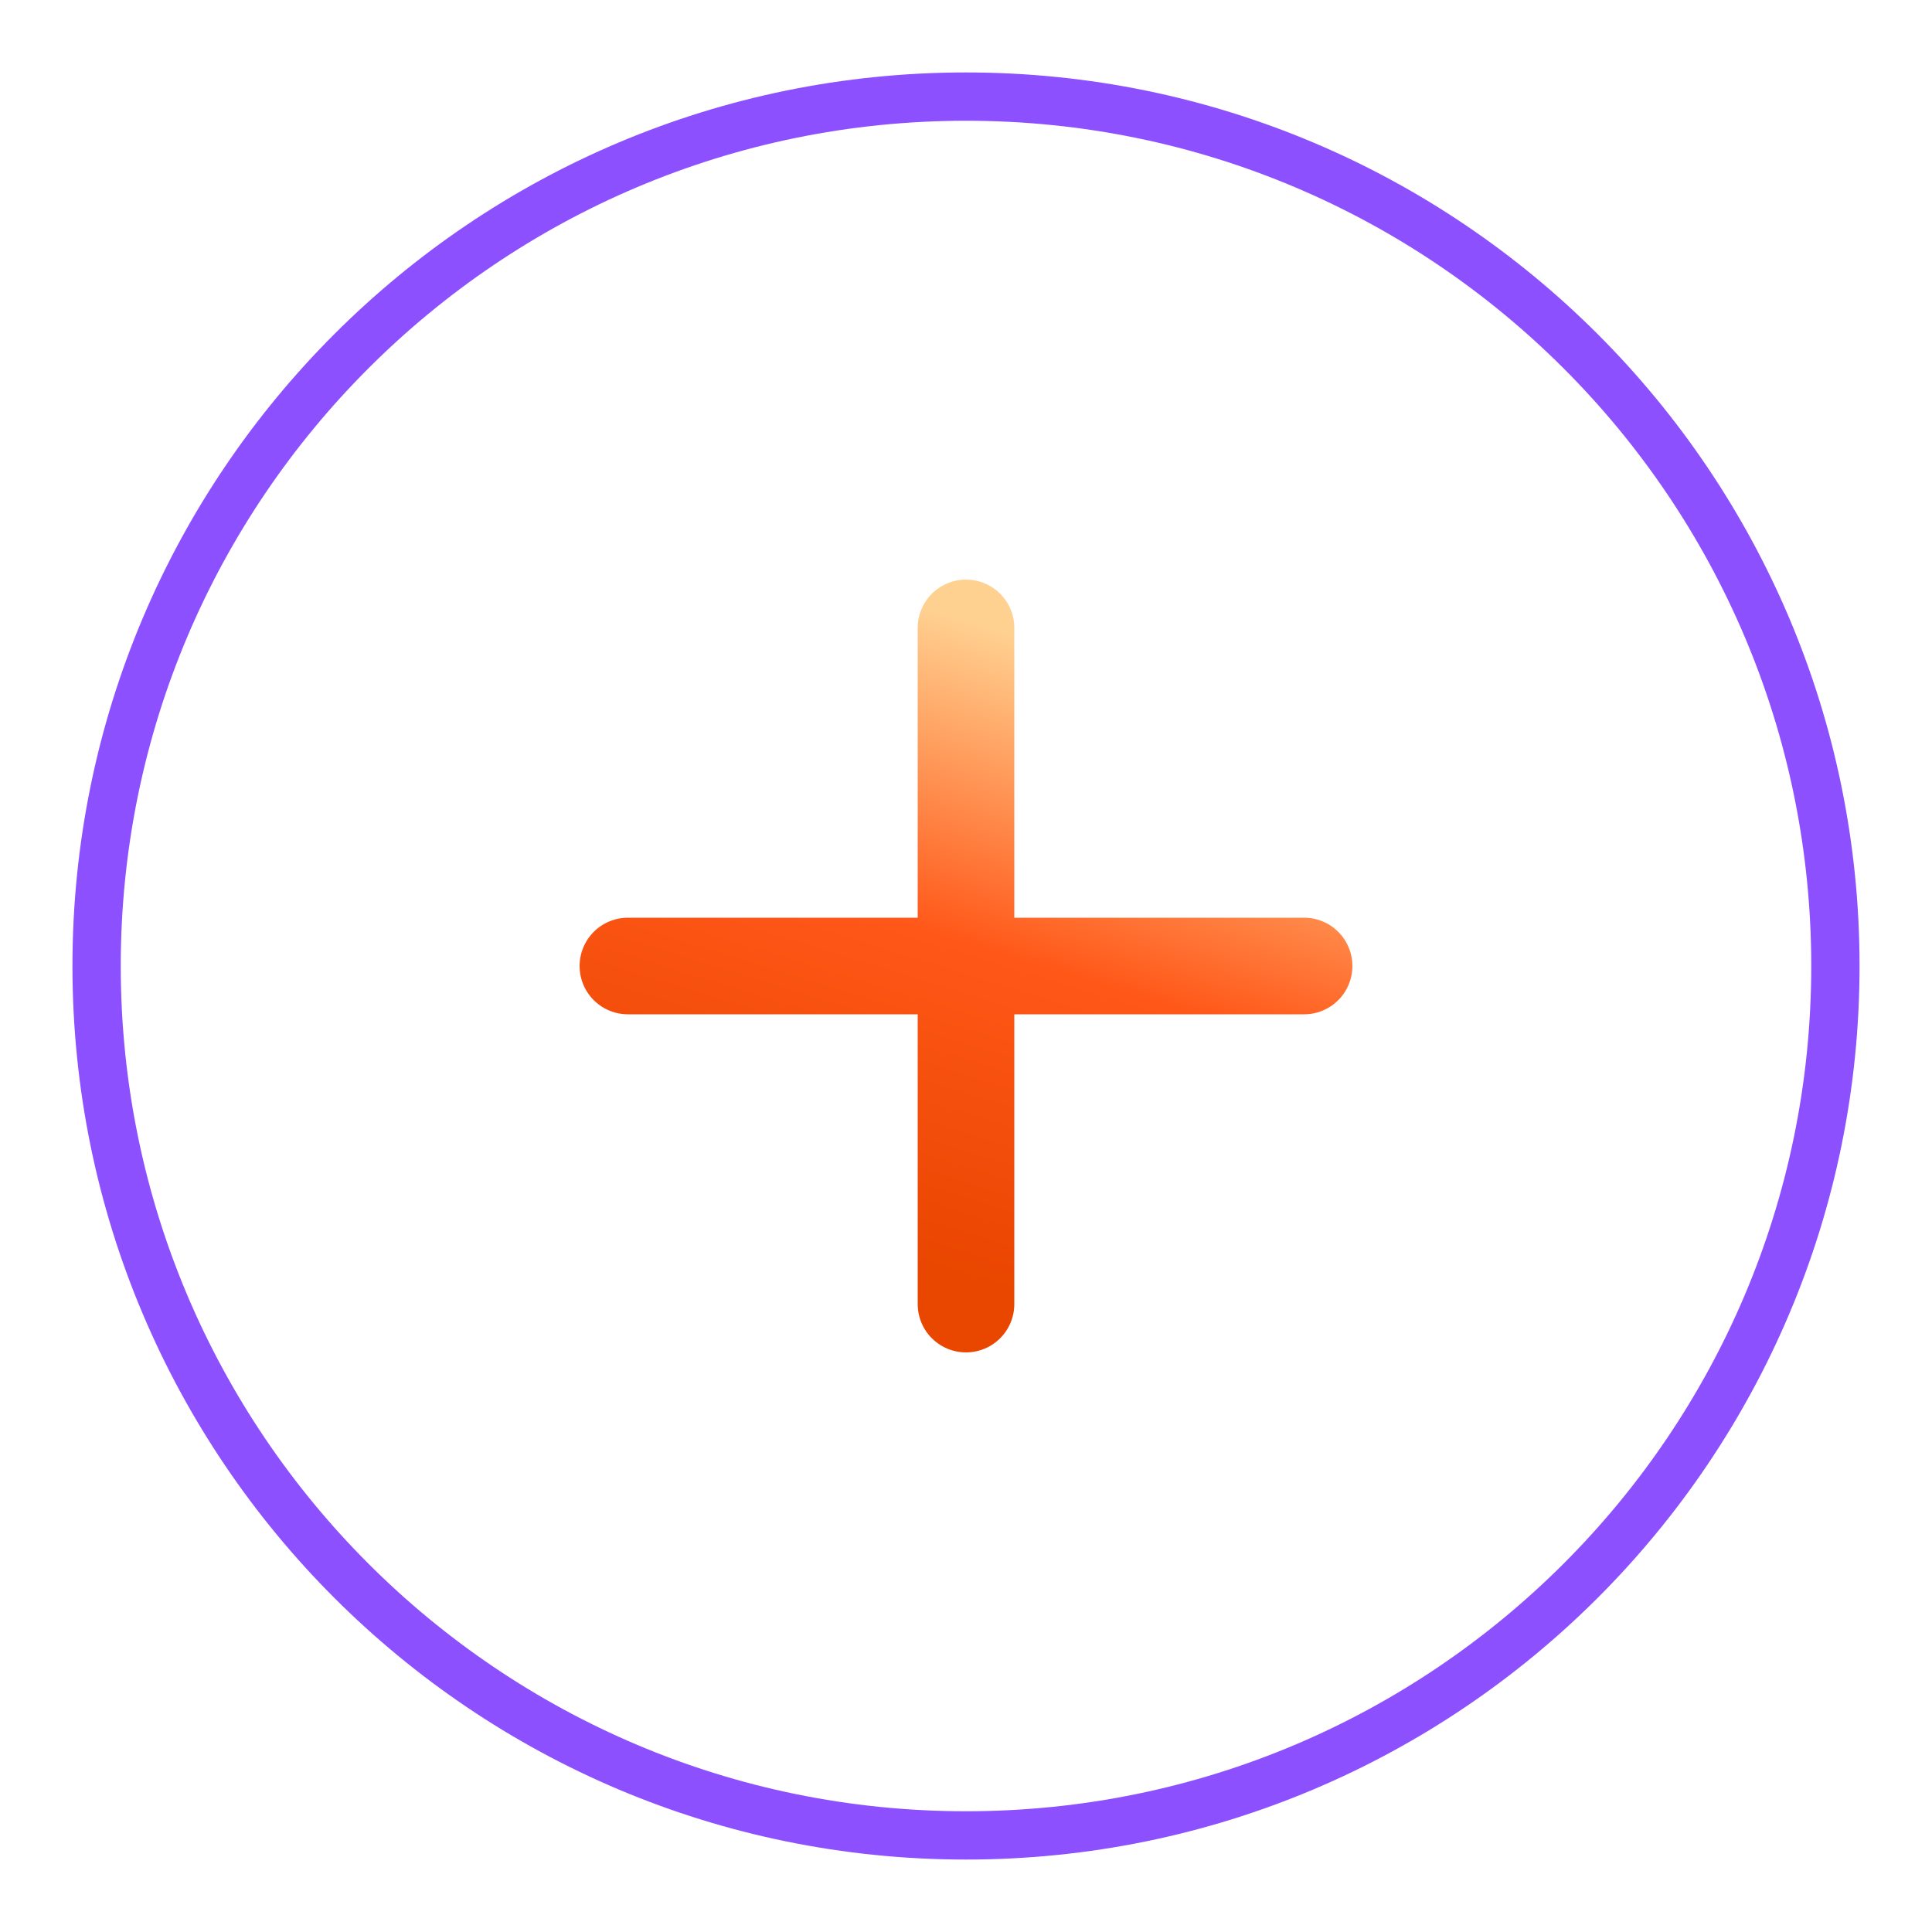<?xml version="1.0" encoding="UTF-8"?> <svg xmlns="http://www.w3.org/2000/svg" width="40" height="40" viewBox="0 0 40 40" fill="none"><path d="M38 20C38 10.062 29.938 2 20 2C10.062 2 2 10.062 2 20C2 29.938 10.062 38 20 38C29.938 38 38 29.938 38 20Z" stroke="#8C50FF" stroke-miterlimit="10"></path><path d="M20 13V27M27 20H13" stroke="url(#paint0_linear_222_2144)" stroke-width="2" stroke-linecap="round" stroke-linejoin="round"></path><defs><linearGradient id="paint0_linear_222_2144" x1="17.911" y1="25.901" x2="21.782" y2="13.368" gradientUnits="userSpaceOnUse"><stop stop-color="#E94600"></stop><stop offset="0.51" stop-color="#FF5718"></stop><stop offset="1" stop-color="#FFD191"></stop></linearGradient></defs></svg> 